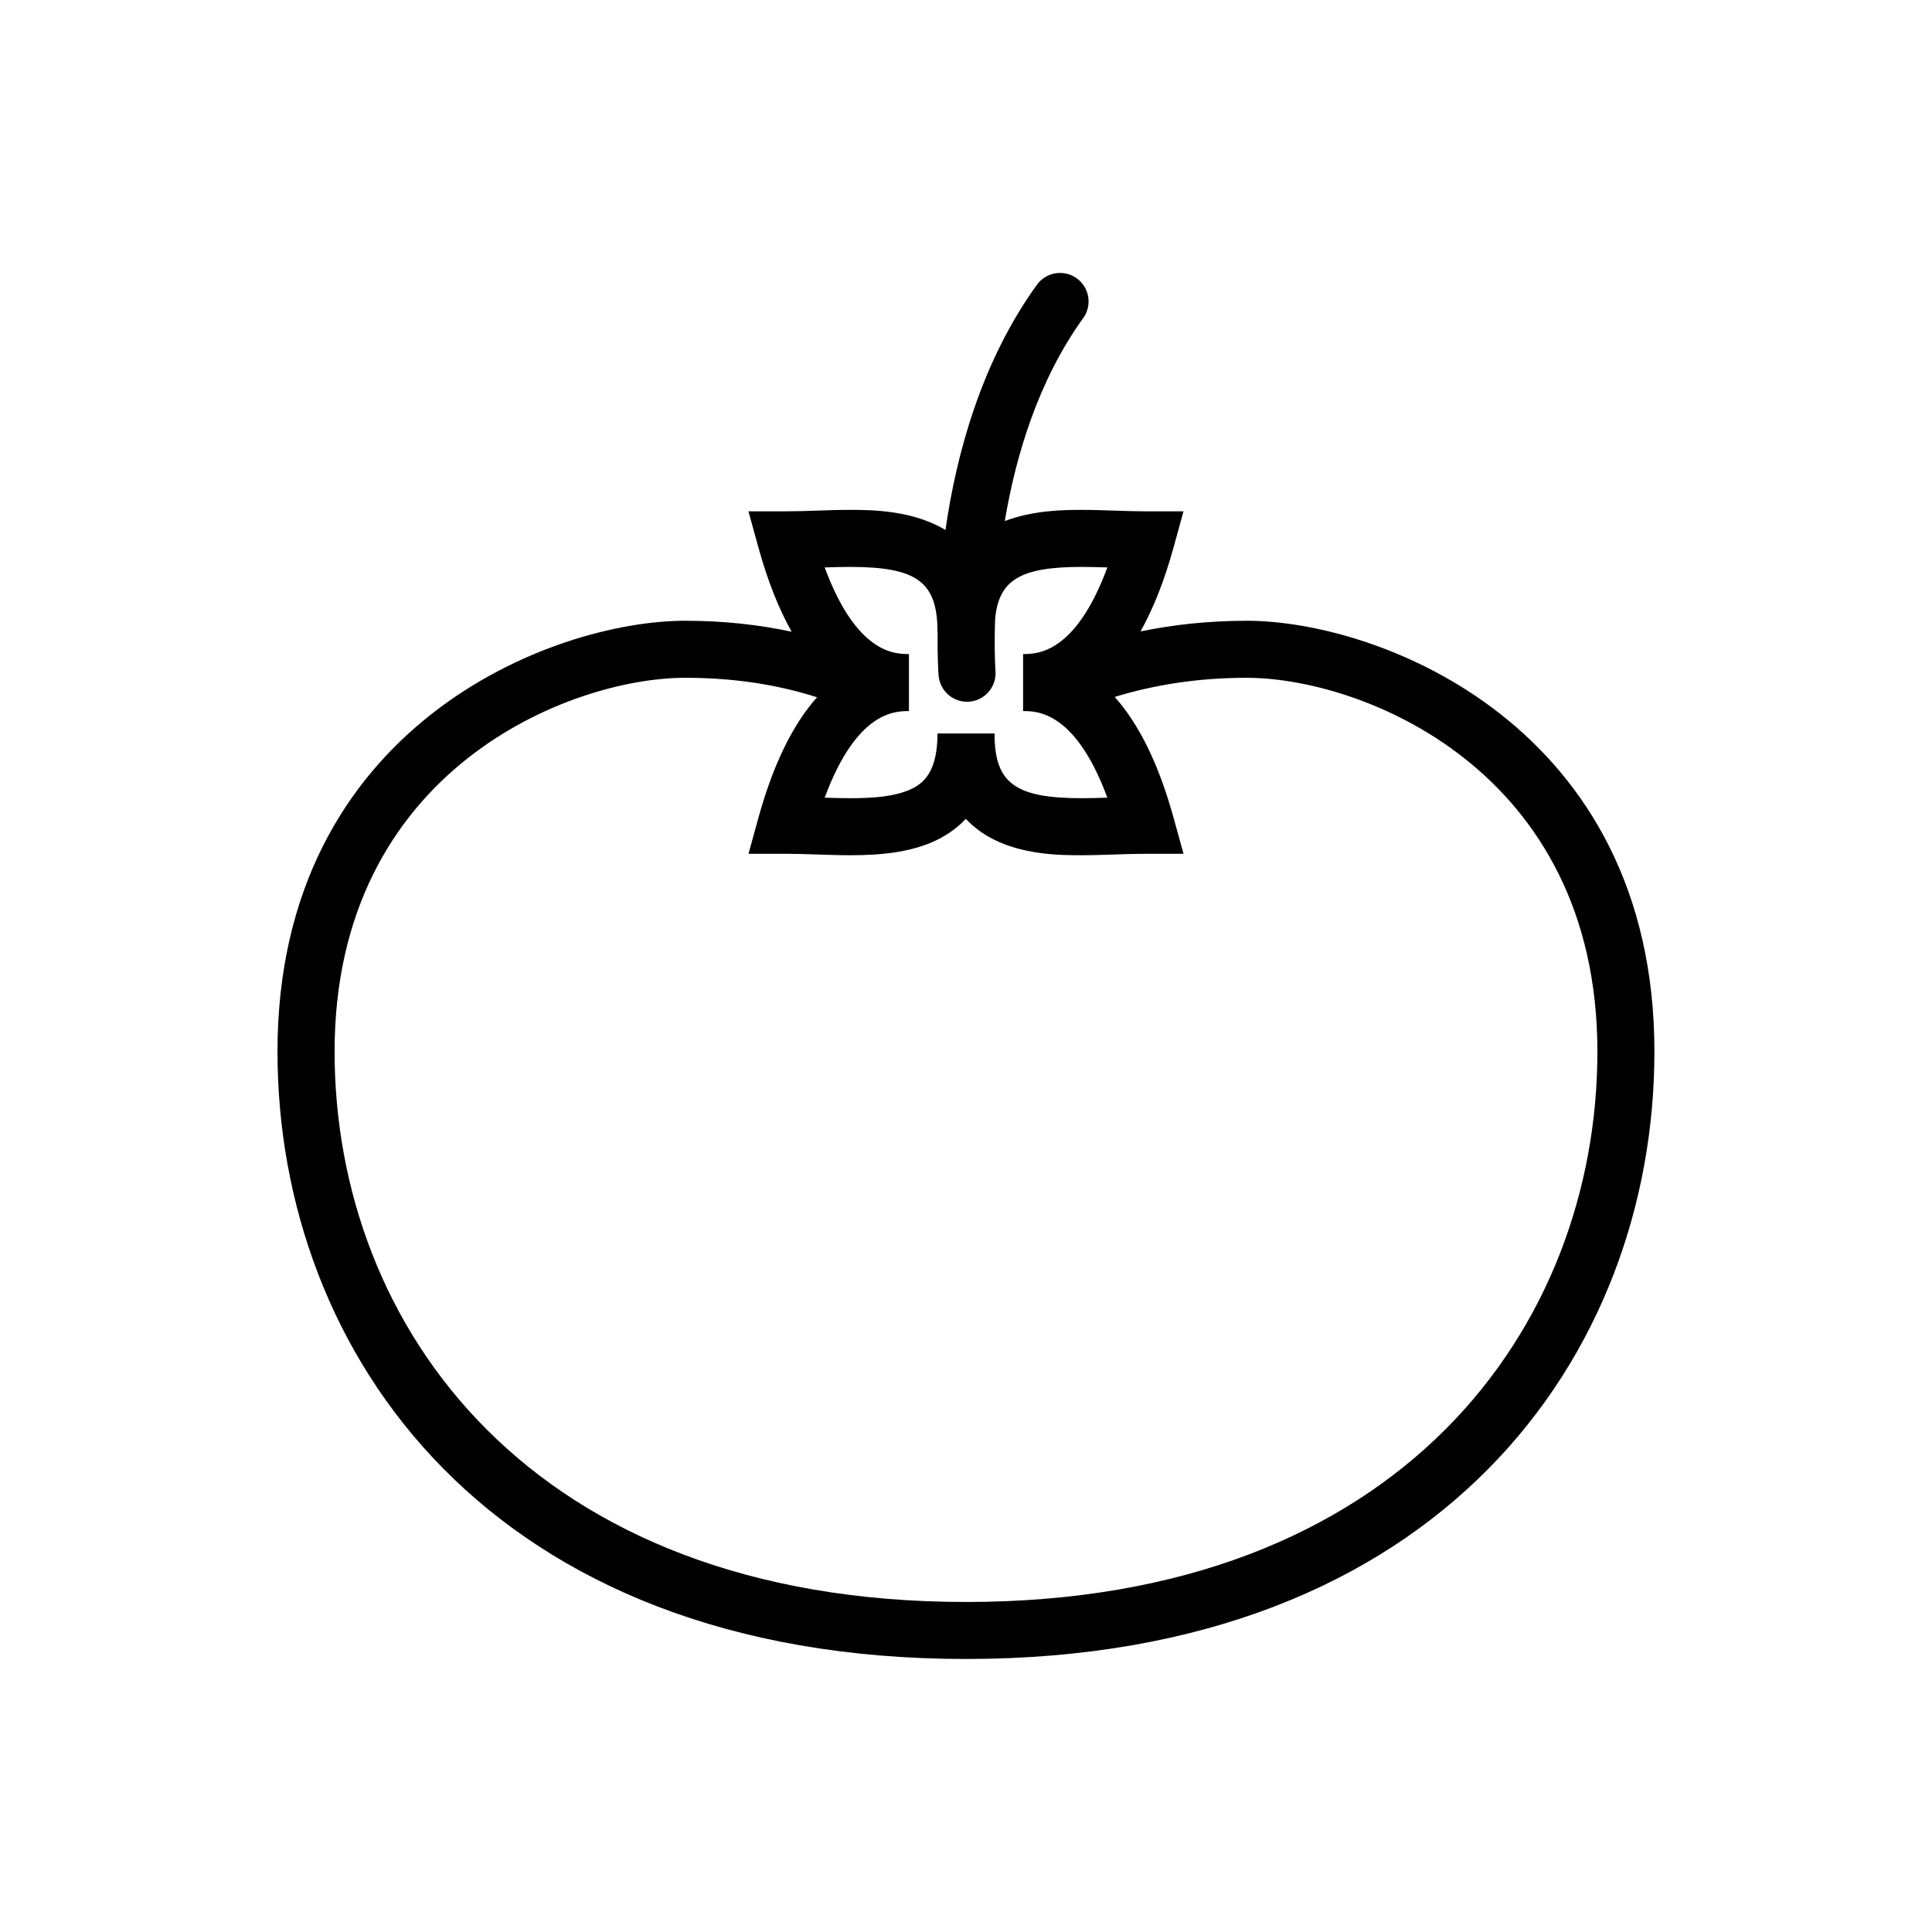 <?xml version="1.0" encoding="UTF-8"?>
<!-- Uploaded to: SVG Repo, www.svgrepo.com, Generator: SVG Repo Mixer Tools -->
<svg fill="#000000" width="800px" height="800px" version="1.1" viewBox="144 144 512 512" xmlns="http://www.w3.org/2000/svg">
 <path d="m474.41 308.51c-9.84 0-19.191 0.977-28.156 2.82 3.414-6.109 6.344-13.512 8.75-22.254l2.637-9.566h-9.926c-2.574 0-5.266-0.09-8-0.18-2.996-0.102-6.047-0.203-9.059-0.203-4.68 0-12.809 0.07-20.379 2.961 2.906-17.25 8.844-37.246 20.777-53.777 2.445-3.379 1.684-8.105-1.703-10.551-3.375-2.43-8.102-1.684-10.551 1.703-14.773 20.453-21.367 44.953-24.242 64.996-8.691-5.25-19.512-5.336-25.223-5.336-3.012 0-6.062 0.102-9.059 0.203-2.734 0.09-5.426 0.18-8 0.18h-9.926l2.637 9.566c2.434 8.816 5.391 16.27 8.848 22.414-0.016-0.023-0.031-0.051-0.047-0.074-8.414-1.805-17.758-2.906-28.207-2.906-35.25 0-108.04 27.906-108.04 114.17 0 80.121 56.41 160.97 182.45 160.97 126.03 0 182.45-80.852 182.45-160.97 0.008-86.262-72.777-114.17-108.03-114.17zm-105.07-14.27c17.703 0 23.102 4.012 23.102 17.156h0.031c-0.074 6.688 0.215 10.953 0.266 11.582 0.301 3.969 3.613 6.992 7.527 6.992 0.191 0 0.383-0.004 0.574-0.02 4.16-0.312 7.281-3.941 6.973-8.102-0.016-0.168-0.371-5.422-0.105-13.68 0.91-10.57 6.805-13.93 22.953-13.93 2.258 0 4.535 0.066 6.801 0.137-8.488 22.953-18.707 22.953-22.328 22.953v15.113c3.621 0 13.84 0 22.328 22.953-2.258 0.074-4.535 0.137-6.797 0.137-17.707 0-23.105-4.012-23.105-17.148h-15.113c0 9.488-3.273 12.574-5.742 14.07-4.492 2.727-11.645 3.078-17.359 3.078-2.258 0-4.535-0.066-6.797-0.137 8.488-22.953 18.707-22.953 22.328-22.953v-15.113c-3.621 0-13.84 0-22.328-22.953 2.254-0.074 4.539-0.137 6.793-0.137zm30.66 274.3c-115.59 0-167.33-73.258-167.33-145.86 0-74.848 62.609-99.059 92.922-99.059 13.684 0 25.148 2.035 34.93 5.16l0.004-0.004c-6.445 7.238-11.648 17.863-15.527 31.922l-2.637 9.562h9.926c2.574 0 5.262 0.09 7.996 0.18 3.004 0.102 6.047 0.203 9.059 0.203 7.691 0 17.512-0.598 25.207-5.273 2.047-1.246 3.848-2.695 5.41-4.363 8.992 9.637 23.719 9.637 30.707 9.637 3.012 0 6.062-0.105 9.059-0.203 2.734-0.098 5.422-0.18 7.996-0.18h9.926l-2.644-9.562c-3.894-14.121-9.129-24.781-15.617-32.023 0.004 0.004 0.016 0.016 0.02 0.02 10.914-3.34 22.516-5.074 35-5.074 30.32 0 92.922 24.215 92.922 99.059 0.004 72.602-51.738 145.86-167.32 145.86z"/>
</svg>